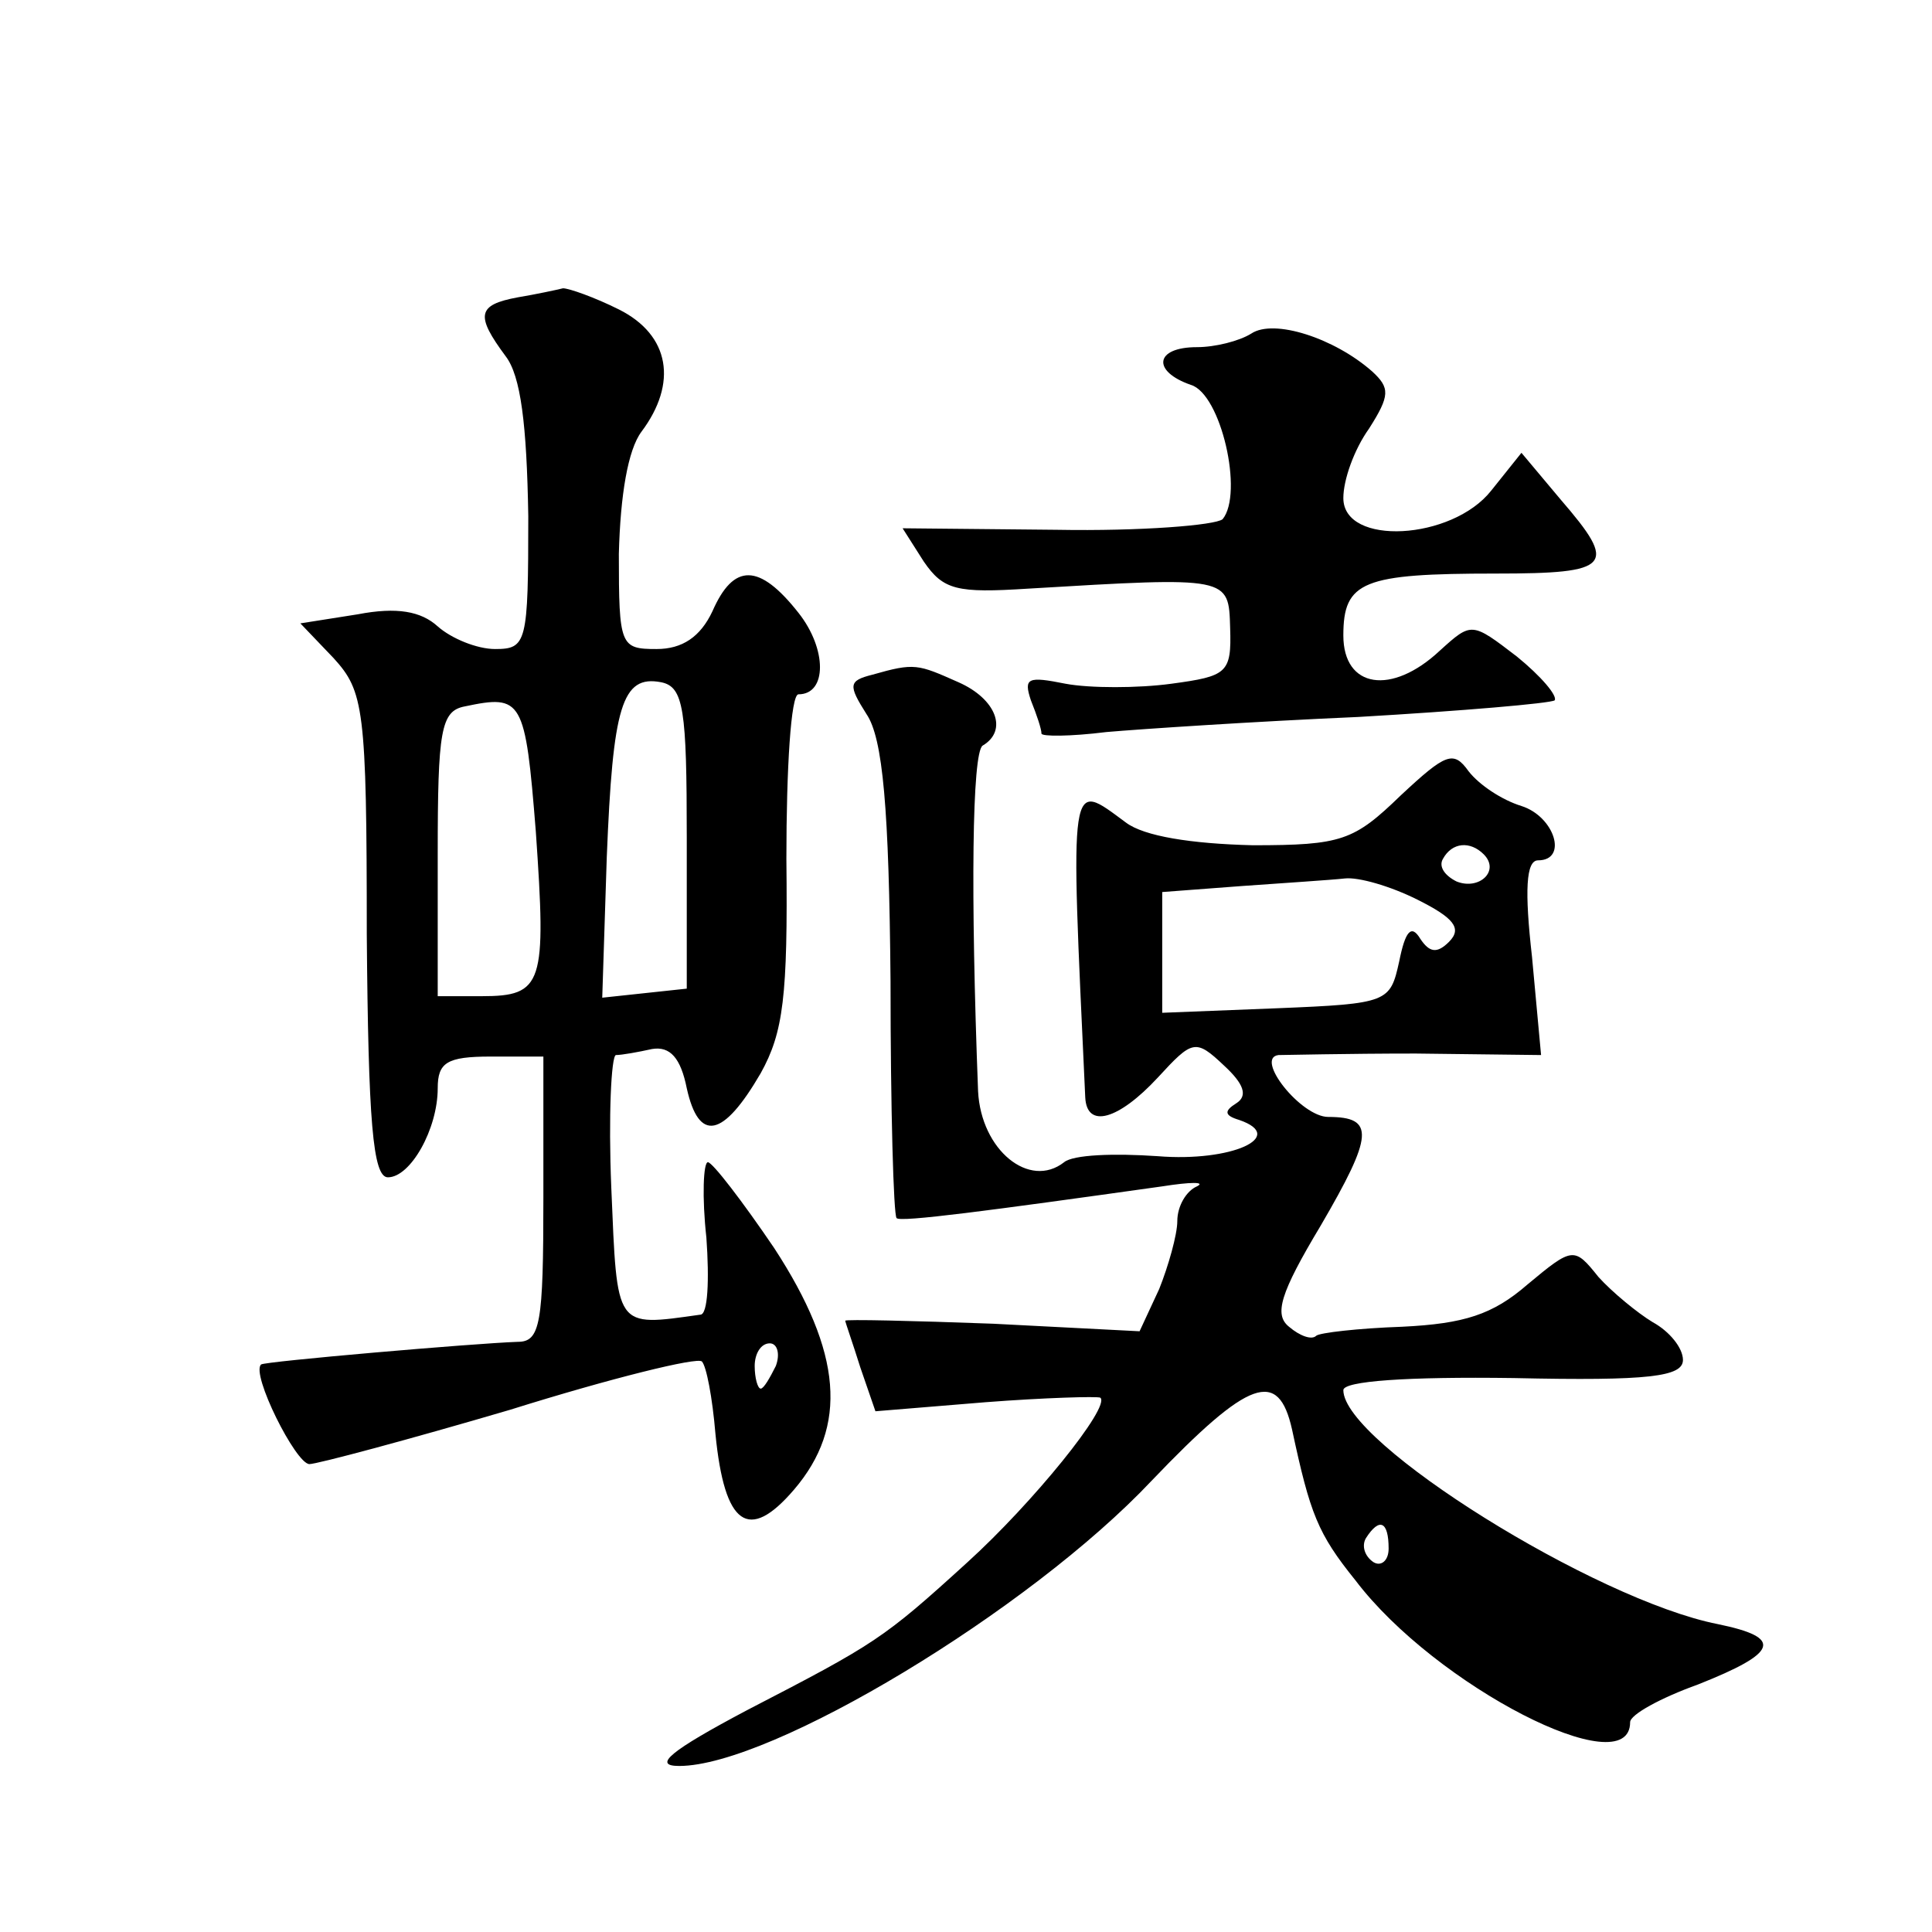 <?xml version="1.0" standalone="no"?>
<!DOCTYPE svg PUBLIC "-//W3C//DTD SVG 20010904//EN"
 "http://www.w3.org/TR/2001/REC-SVG-20010904/DTD/svg10.dtd">
<svg version="1.0" xmlns="http://www.w3.org/2000/svg"
 width="128pt" height="128pt" viewBox="0 0 128 128"
 preserveAspectRatio="xMidYMid meet">
<g transform="translate(0,128) scale(0.1,-0.1)"
fill="#0" stroke="none">
<path d="M343 1083 c-27 -5 -28 -12 -8 -39 10 -13 14 -45 15 -106 0 -84 -1 -88
-22 -88 -12 0 -29 7 -38 15 -11 10 -27 13 -53 8 l-38 -6 22 -23 c20 -22 22 -33
22 -183 1 -124 4 -161 14 -161 15 0 33 32 33 59 0 17 6 21 35 21 l35 0 0 -94 c0
-83 -2 -95 -17 -95 -29 -1 -168 -13 -170 -15 -7 -6 23 -66 32 -66 5 0 65 16 133
36 67 21 124 35 127 32 3 -3 7 -24 9 -48 6 -61 22 -72 52 -37 36 42 32 91 -13 160
-21 31 -41 57 -44 57 -3 0 -4 -23 -1 -50 2 -28 1 -51 -4 -51 -57 -8 -55 -10 -59
84 -2 48 0 87 3 88 4 0 15 2 24 4 12 2 19 -6 23 -26 8 -36 24 -33 49 10 15 27 18
51 17 142 0 60 3 109 8 109 19 0 19 30 0 54 -26 33 -43 33 -57 1 -8 -17 -20 -25
-37 -25 -24 0 -25 2 -25 63 1 39 6 69 15 81 24 32 19 64 -15 81 -16 8 -33 14 -37
14 -4 -1 -18 -4 -30 -6z m112 -358 l0 -100 -28 -3 -28 -3 3 93 c4 100 10 121 36
116 15 -3 17 -18 17 -103z m-100 4 c7 -101 5 -109 -36 -109 l-29 0 0 94 c0 82 2
95 18 98 38 8 40 5 47 -83z m159 -354 c-4 -8 -8 -15 -10 -15 -2 0 -4 7 -4 15 0
8 4 15 10 15 5 0 7 -7 4 -15z M829 1059 c-8 -5 -24 -9 -36 -9 -28 0 -30 -16 -4
-25 20 -6 35 -72 21 -89 -5 -4 -54 -8 -110 -7 l-102 1 14 -22 c13 -19 22 -21 69
-18 134 8 133 8 134 -26 1 -30 -2 -32 -39 -37 -22 -3 -54 -3 -70 0 -25 5 -28 4
-23 -11 4 -10 7 -19 7 -22 0 -2 19 -2 43 1 23 2 98 7 167 10 69 4 127 9 130 11
2 3 -9 16 -25 29 -30 23 -30 23 -51 4 -32 -30 -64 -25 -64 10 0 36 13 41 101 41
77 0 81 5 43 49 l-26 31 -20 -25 c-26 -33 -98 -37 -98 -5 0 12 7 32 17 46 14 22
14 27 2 38 -25 22 -65 35 -80 25z M578 833 c-16 -4 -16 -7 -4 -26 11 -16 15 -63
16 -177 0 -85 2 -155 4 -157 2 -3 62 5 176 21 19 3 29 3 23 0 -7 -3 -13 -13 -13
-23 0 -9 -6 -30 -12 -45 l-13 -28 -97 5 c-54 2 -98 3 -98 2 0 -1 5 -15 10 -31 l10
-29 73 6 c39 3 74 4 76 3 7 -6 -45 -70 -88 -109 -56 -51 -61 -54 -146 -98 -51 -27
-63 -37 -45 -37 61 0 232 103 313 189 65 68 84 74 93 34 12 -56 17 -69 42 -100
53 -70 182 -136 182 -94 0 5 20 16 45 25 53 21 57 31 13 40 -81 16 -248 120 -248
155 0 6 42 9 113 8 90 -2 112 1 112 12 0 8 -9 19 -20 25 -10 6 -27 20 -36 30 -16
20 -17 20 -47 -5 -23 -20 -42 -26 -83 -28 -29 -1 -55 -4 -57 -6 -3 -3 -11 0 -18
6 -10 8 -6 22 21 67 35 60 36 72 5 72 -18 0 -49 39 -33 41 4 0 45 1 91 1 l83 -1
-6 65 c-5 44 -4 64 4 64 20 0 11 29 -11 36 -13 4 -28 14 -35 23 -10 14 -15 12 -45
-16 -31 -30 -39 -33 -98 -33 -41 1 -72 6 -84 15 -38 28 -37 34 -27 -182 1 -21 22
-15 48 13 23 25 25 26 44 8 13 -12 16 -20 8 -25 -8 -5 -8 -8 2 -11 32 -11 -5 -28
-54 -24 -29 2 -56 1 -62 -4 -23 -18 -55 8 -57 47 -5 131 -4 224 3 229 17 10 9 31
-16 42 -27 12 -29 13 -57 5z m405 -119 c11 -11 -3 -24 -18 -18 -8 4 -12 10 -9 15
6 11 18 12 27 3z m-44 -30 c24 -12 30 -19 21 -28 -8 -8 -13 -7 -19 2 -6 10 -10
5 -14 -15 -6 -27 -7 -28 -81 -31 l-76 -3 0 40 0 40 53 4 c28 2 59 4 68 5 9 1 30
-5 48 -14z m-19 -430 c0 -8 -5 -12 -10 -9 -6 4 -8 11 -5 16 9 14 15 11 15 -7z"/>
</g>
</svg>
